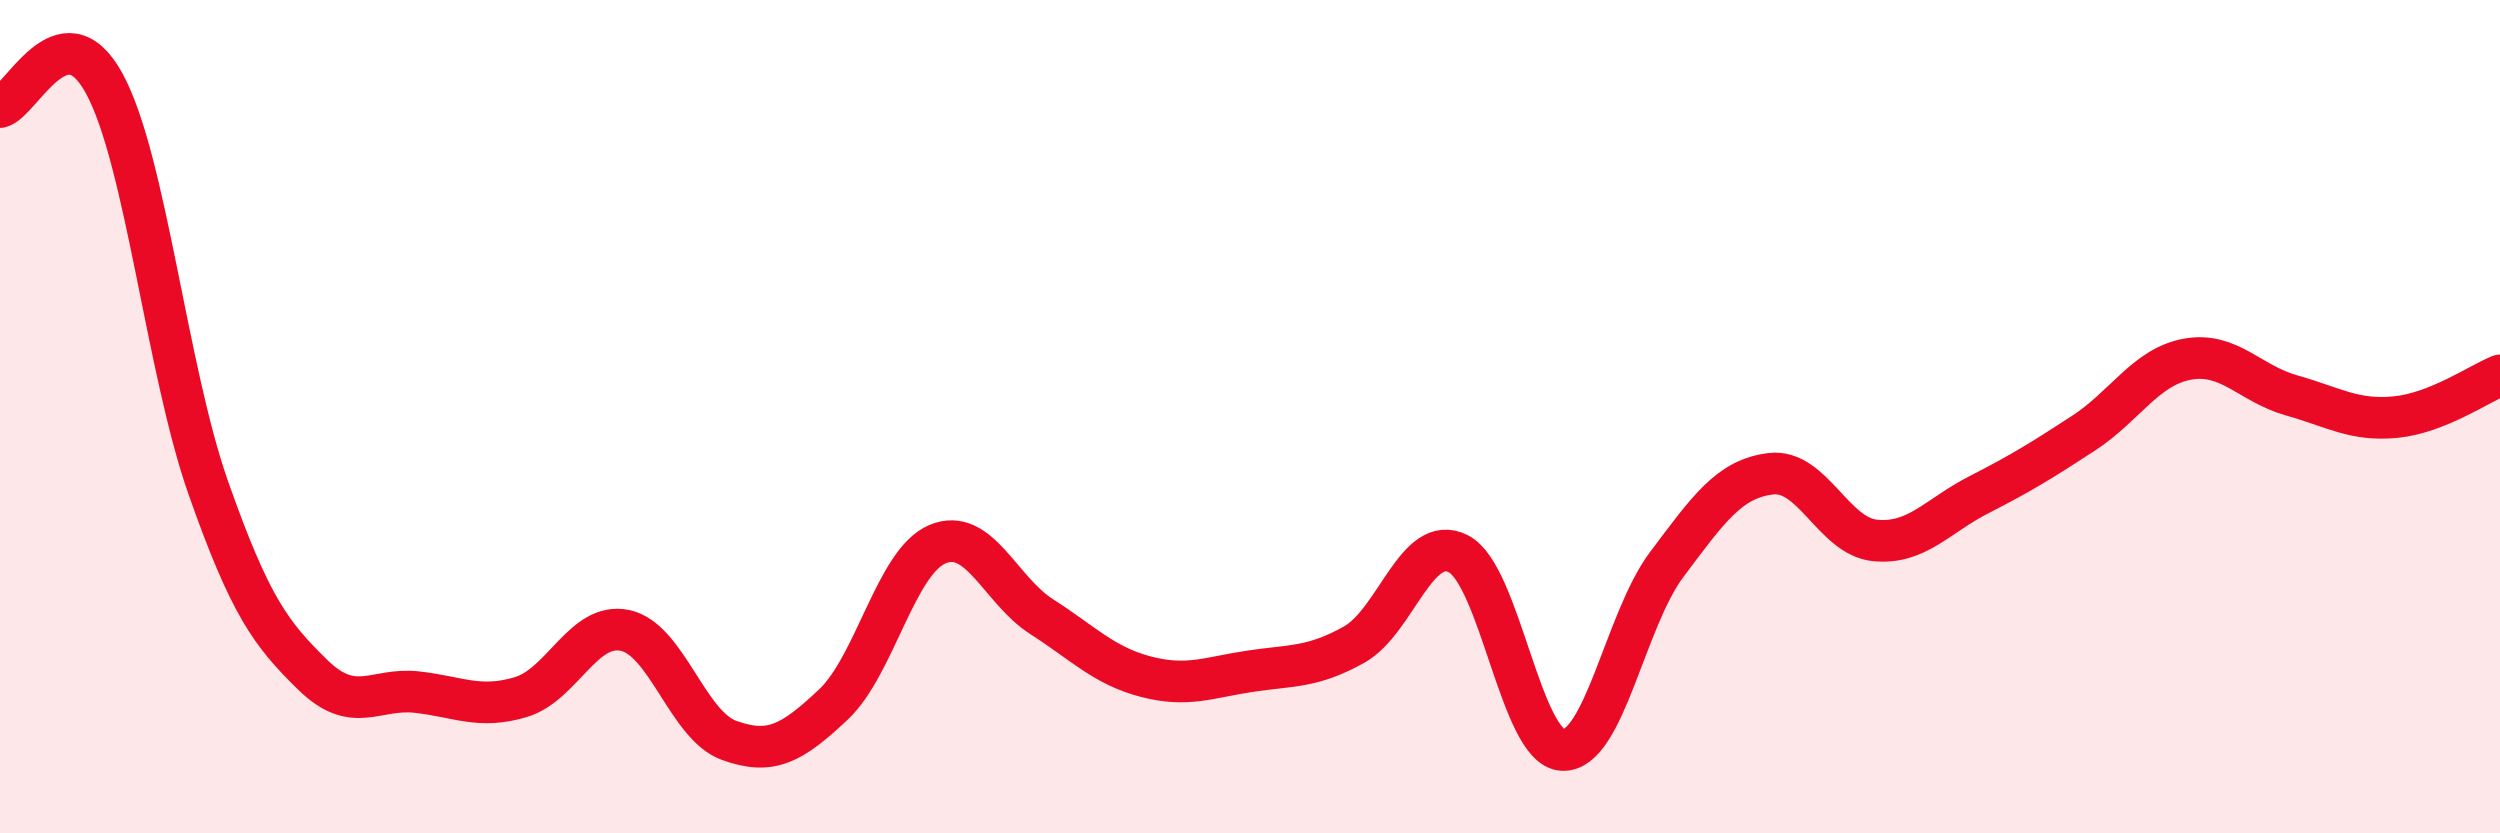 
    <svg width="60" height="20" viewBox="0 0 60 20" xmlns="http://www.w3.org/2000/svg">
      <path
        d="M 0,2.57 C 0.5,2.46 1.5,0.17 2.5,2 C 3.5,3.83 4,8.87 5,11.71 C 6,14.55 6.5,15.21 7.5,16.19 C 8.5,17.17 9,16.5 10,16.61 C 11,16.72 11.5,17.03 12.5,16.73 C 13.5,16.43 14,14.92 15,15.13 C 16,15.34 16.5,17.41 17.5,17.77 C 18.5,18.13 19,17.85 20,16.91 C 21,15.97 21.5,13.48 22.5,13.06 C 23.5,12.64 24,14.16 25,14.8 C 26,15.44 26.5,15.98 27.5,16.24 C 28.5,16.5 29,16.26 30,16.11 C 31,15.96 31.5,16.03 32.5,15.47 C 33.5,14.91 34,12.78 35,13.29 C 36,13.8 36.5,17.95 37.5,18 C 38.5,18.05 39,14.88 40,13.55 C 41,12.22 41.5,11.49 42.5,11.37 C 43.5,11.25 44,12.87 45,12.97 C 46,13.07 46.5,12.38 47.5,11.87 C 48.5,11.36 49,11.05 50,10.4 C 51,9.75 51.5,8.8 52.5,8.62 C 53.5,8.44 54,9.21 55,9.49 C 56,9.77 56.5,10.11 57.5,10.01 C 58.5,9.91 59.5,9.21 60,9.01L60 20L0 20Z"
        fill="#EB0A25"
        opacity="0.1"
        stroke-linecap="round"
        stroke-linejoin="round"
      />
      <path
        d="M 0,2.57 C 0.5,2.46 1.5,0.17 2.5,2 C 3.5,3.83 4,8.87 5,11.71 C 6,14.55 6.5,15.21 7.5,16.19 C 8.5,17.17 9,16.5 10,16.61 C 11,16.72 11.5,17.03 12.5,16.73 C 13.5,16.43 14,14.92 15,15.13 C 16,15.34 16.5,17.41 17.5,17.77 C 18.5,18.13 19,17.85 20,16.91 C 21,15.97 21.5,13.48 22.5,13.06 C 23.5,12.64 24,14.16 25,14.8 C 26,15.44 26.5,15.98 27.5,16.24 C 28.5,16.5 29,16.26 30,16.11 C 31,15.96 31.5,16.03 32.5,15.47 C 33.5,14.91 34,12.78 35,13.29 C 36,13.8 36.5,17.95 37.5,18 C 38.5,18.05 39,14.88 40,13.55 C 41,12.22 41.5,11.49 42.5,11.37 C 43.5,11.25 44,12.87 45,12.97 C 46,13.07 46.5,12.38 47.5,11.87 C 48.5,11.36 49,11.05 50,10.4 C 51,9.75 51.5,8.8 52.5,8.62 C 53.5,8.44 54,9.21 55,9.49 C 56,9.77 56.5,10.11 57.5,10.01 C 58.5,9.91 59.5,9.21 60,9.01"
        stroke="#EB0A25"
        stroke-width="1"
        fill="none"
        stroke-linecap="round"
        stroke-linejoin="round"
      />
    </svg>
  